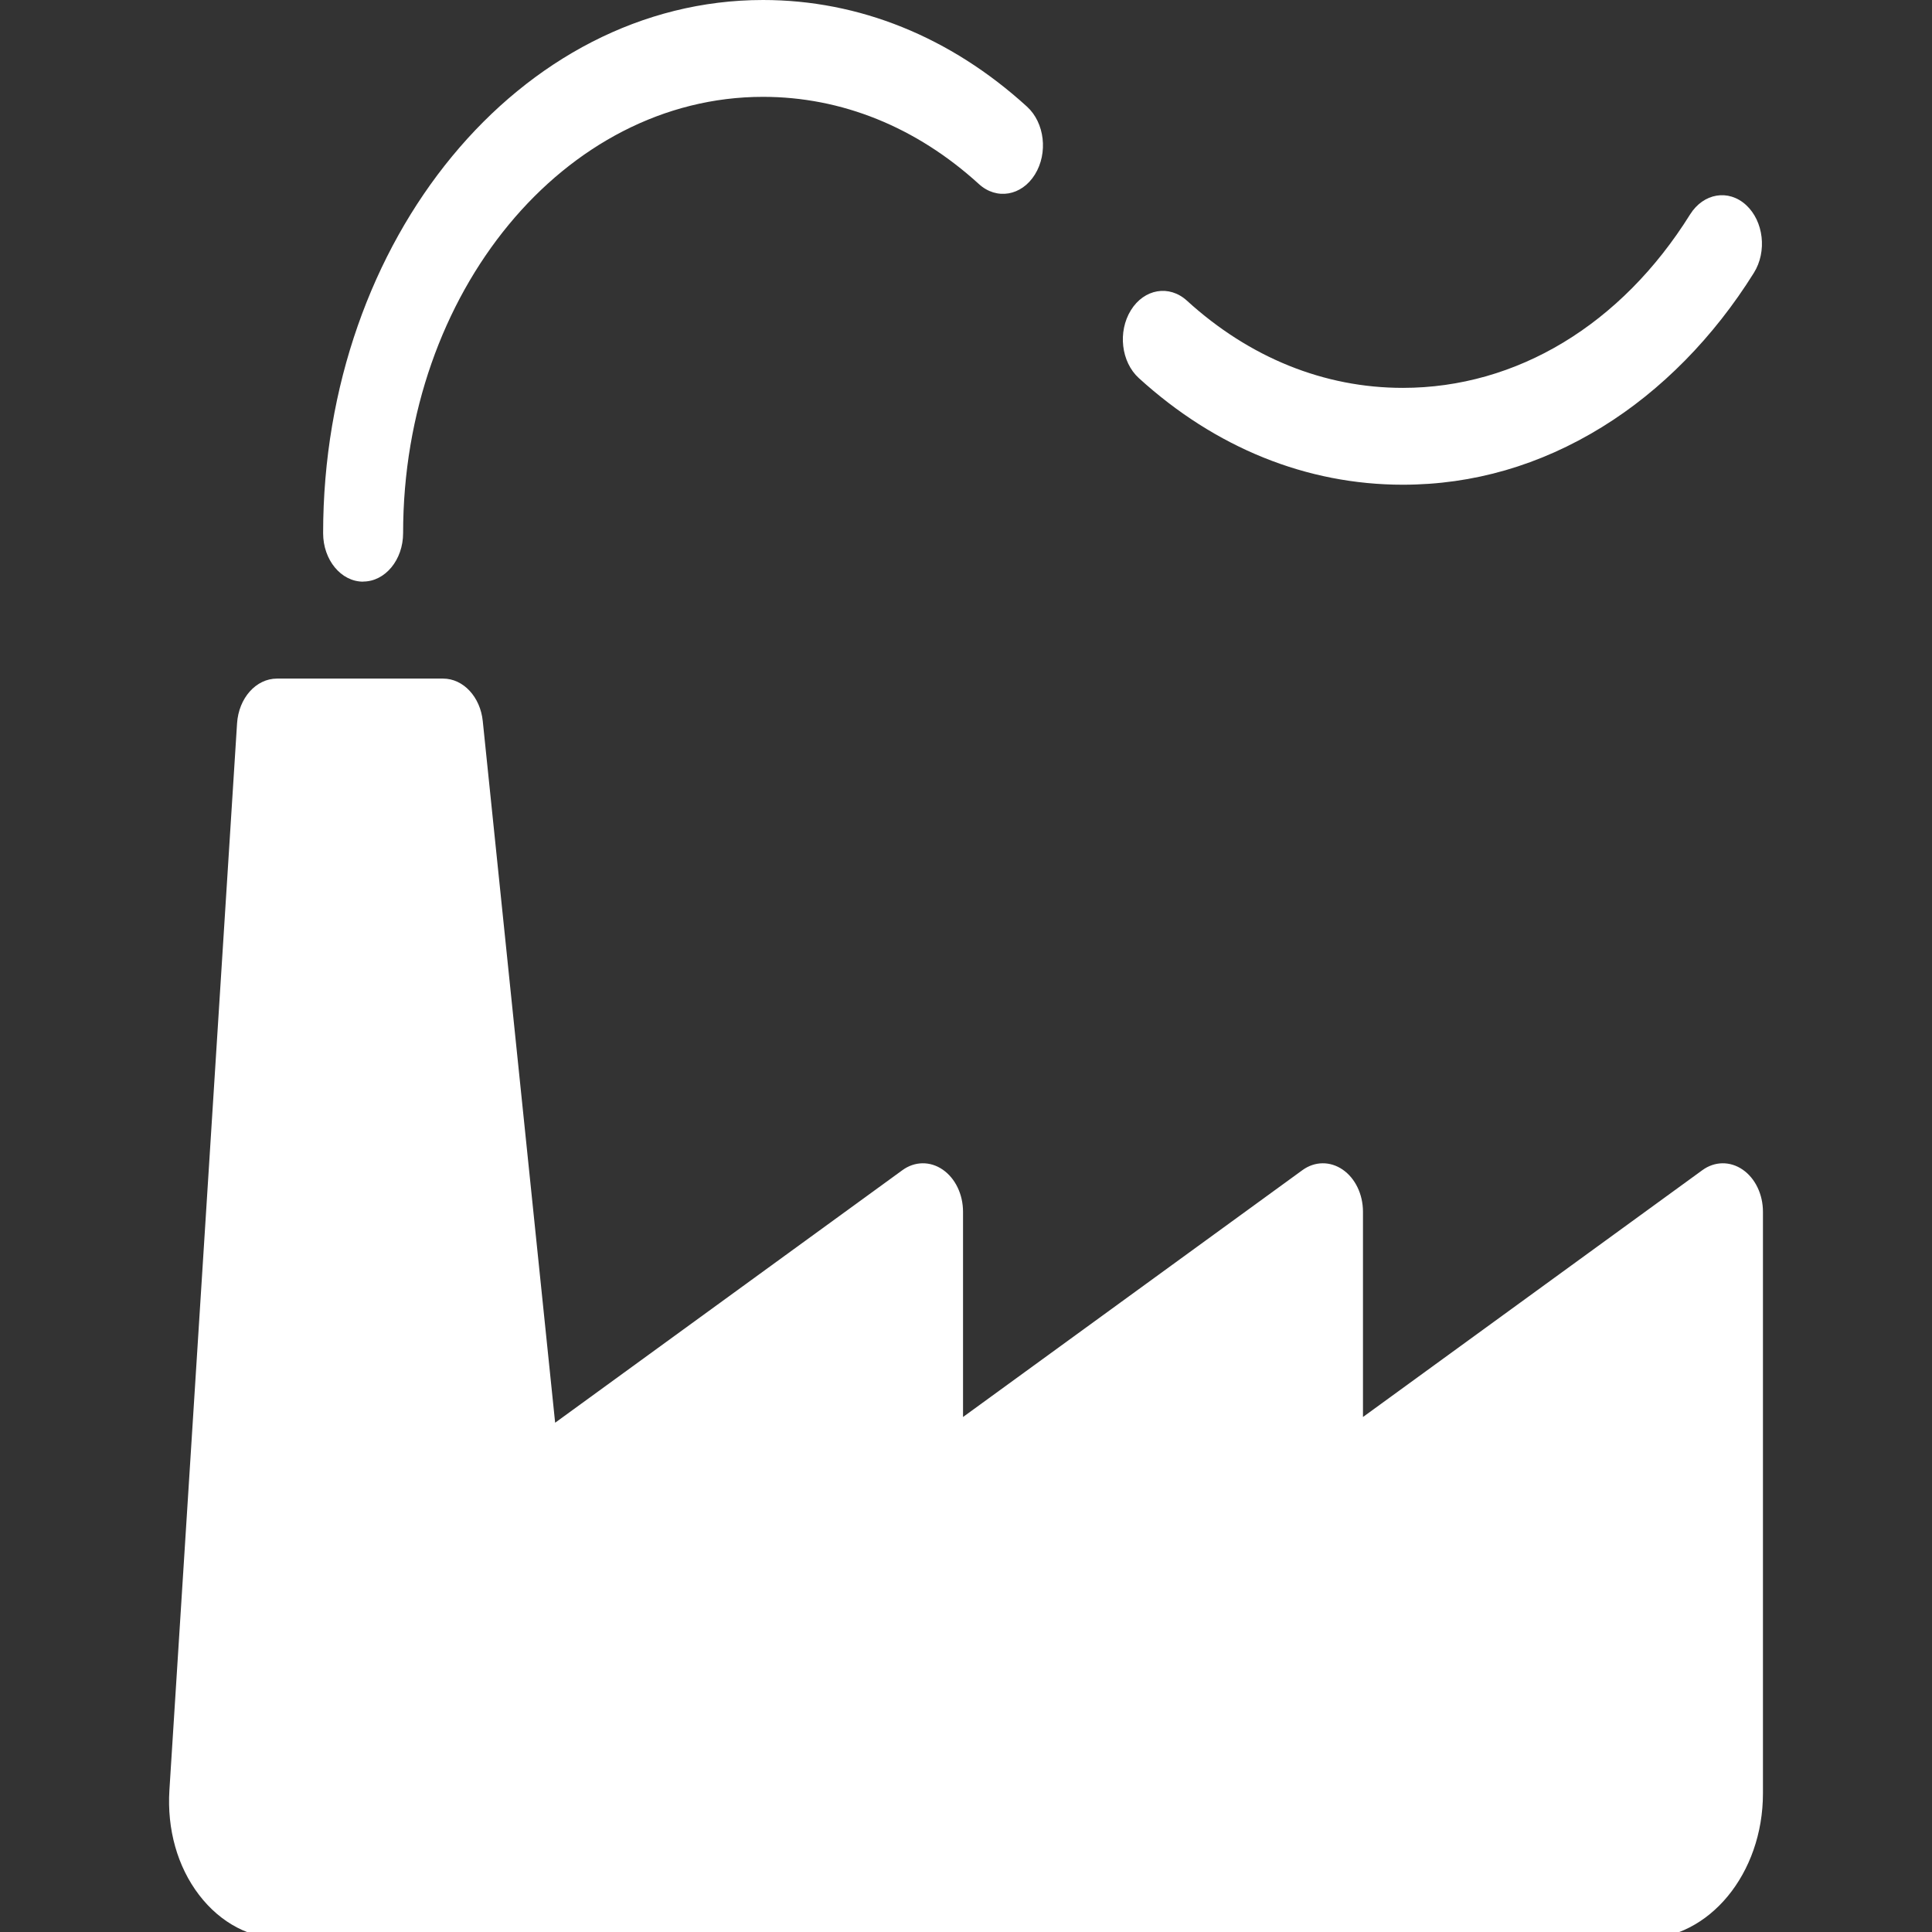 <svg width="80" height="80" viewBox="0 0 80 80" fill="none" xmlns="http://www.w3.org/2000/svg">
<rect x="0" y="0" width="80" height="80" fill="#333333" stroke="none"/>
<g clip-path="url(#clip0)">
<path fill-rule="evenodd" clip-rule="evenodd" d="M13.38 22.078C13.38 23.186 14.122 24.085 15.036 24.085V24.081C15.95 24.081 16.692 23.182 16.692 22.074C16.692 12.115 23.378 4.01 31.594 4.01C34.849 4.01 37.943 5.259 40.536 7.623C41.267 8.289 42.304 8.113 42.854 7.225C43.404 6.338 43.258 5.082 42.526 4.416C39.353 1.525 35.571 0 31.594 0C21.55 0 13.38 9.903 13.38 22.078ZM11.724 80.283H68.022H68.032C70.771 80.283 73 77.582 73 74.262V50.177C73 49.454 72.679 48.788 72.159 48.431C71.639 48.074 71 48.082 70.49 48.455L56.438 58.675V50.177C56.438 49.454 56.117 48.788 55.597 48.431C55.077 48.074 54.438 48.082 53.928 48.455L39.877 58.675V50.177C39.877 49.454 39.555 48.788 39.035 48.431C38.516 48.074 37.876 48.082 37.366 48.455L22.987 58.912L19.99 29.857C19.887 28.854 19.182 28.099 18.347 28.099H11.469C10.601 28.099 9.883 28.906 9.816 29.954L7.015 74.121C6.912 75.747 7.346 77.293 8.243 78.465C9.141 79.637 10.376 80.283 11.724 80.283ZM58.088 20.071C54.111 20.071 50.329 18.546 47.156 15.655C46.424 14.989 46.278 13.733 46.828 12.845C47.378 11.958 48.414 11.782 49.146 12.448C51.739 14.812 54.833 16.061 58.088 16.061C62.8 16.061 67.135 13.444 69.983 8.879C70.537 7.996 71.573 7.82 72.302 8.49C73.03 9.16 73.176 10.417 72.623 11.3C70.96 13.965 68.788 16.173 66.337 17.683C63.767 19.268 60.992 20.071 58.088 20.071Z" fill="white"/>
</g>
<defs>
<clipPath id="clip0">
<rect width="80" height="80" fill="white"/>
</clipPath>
</defs>
</svg>
